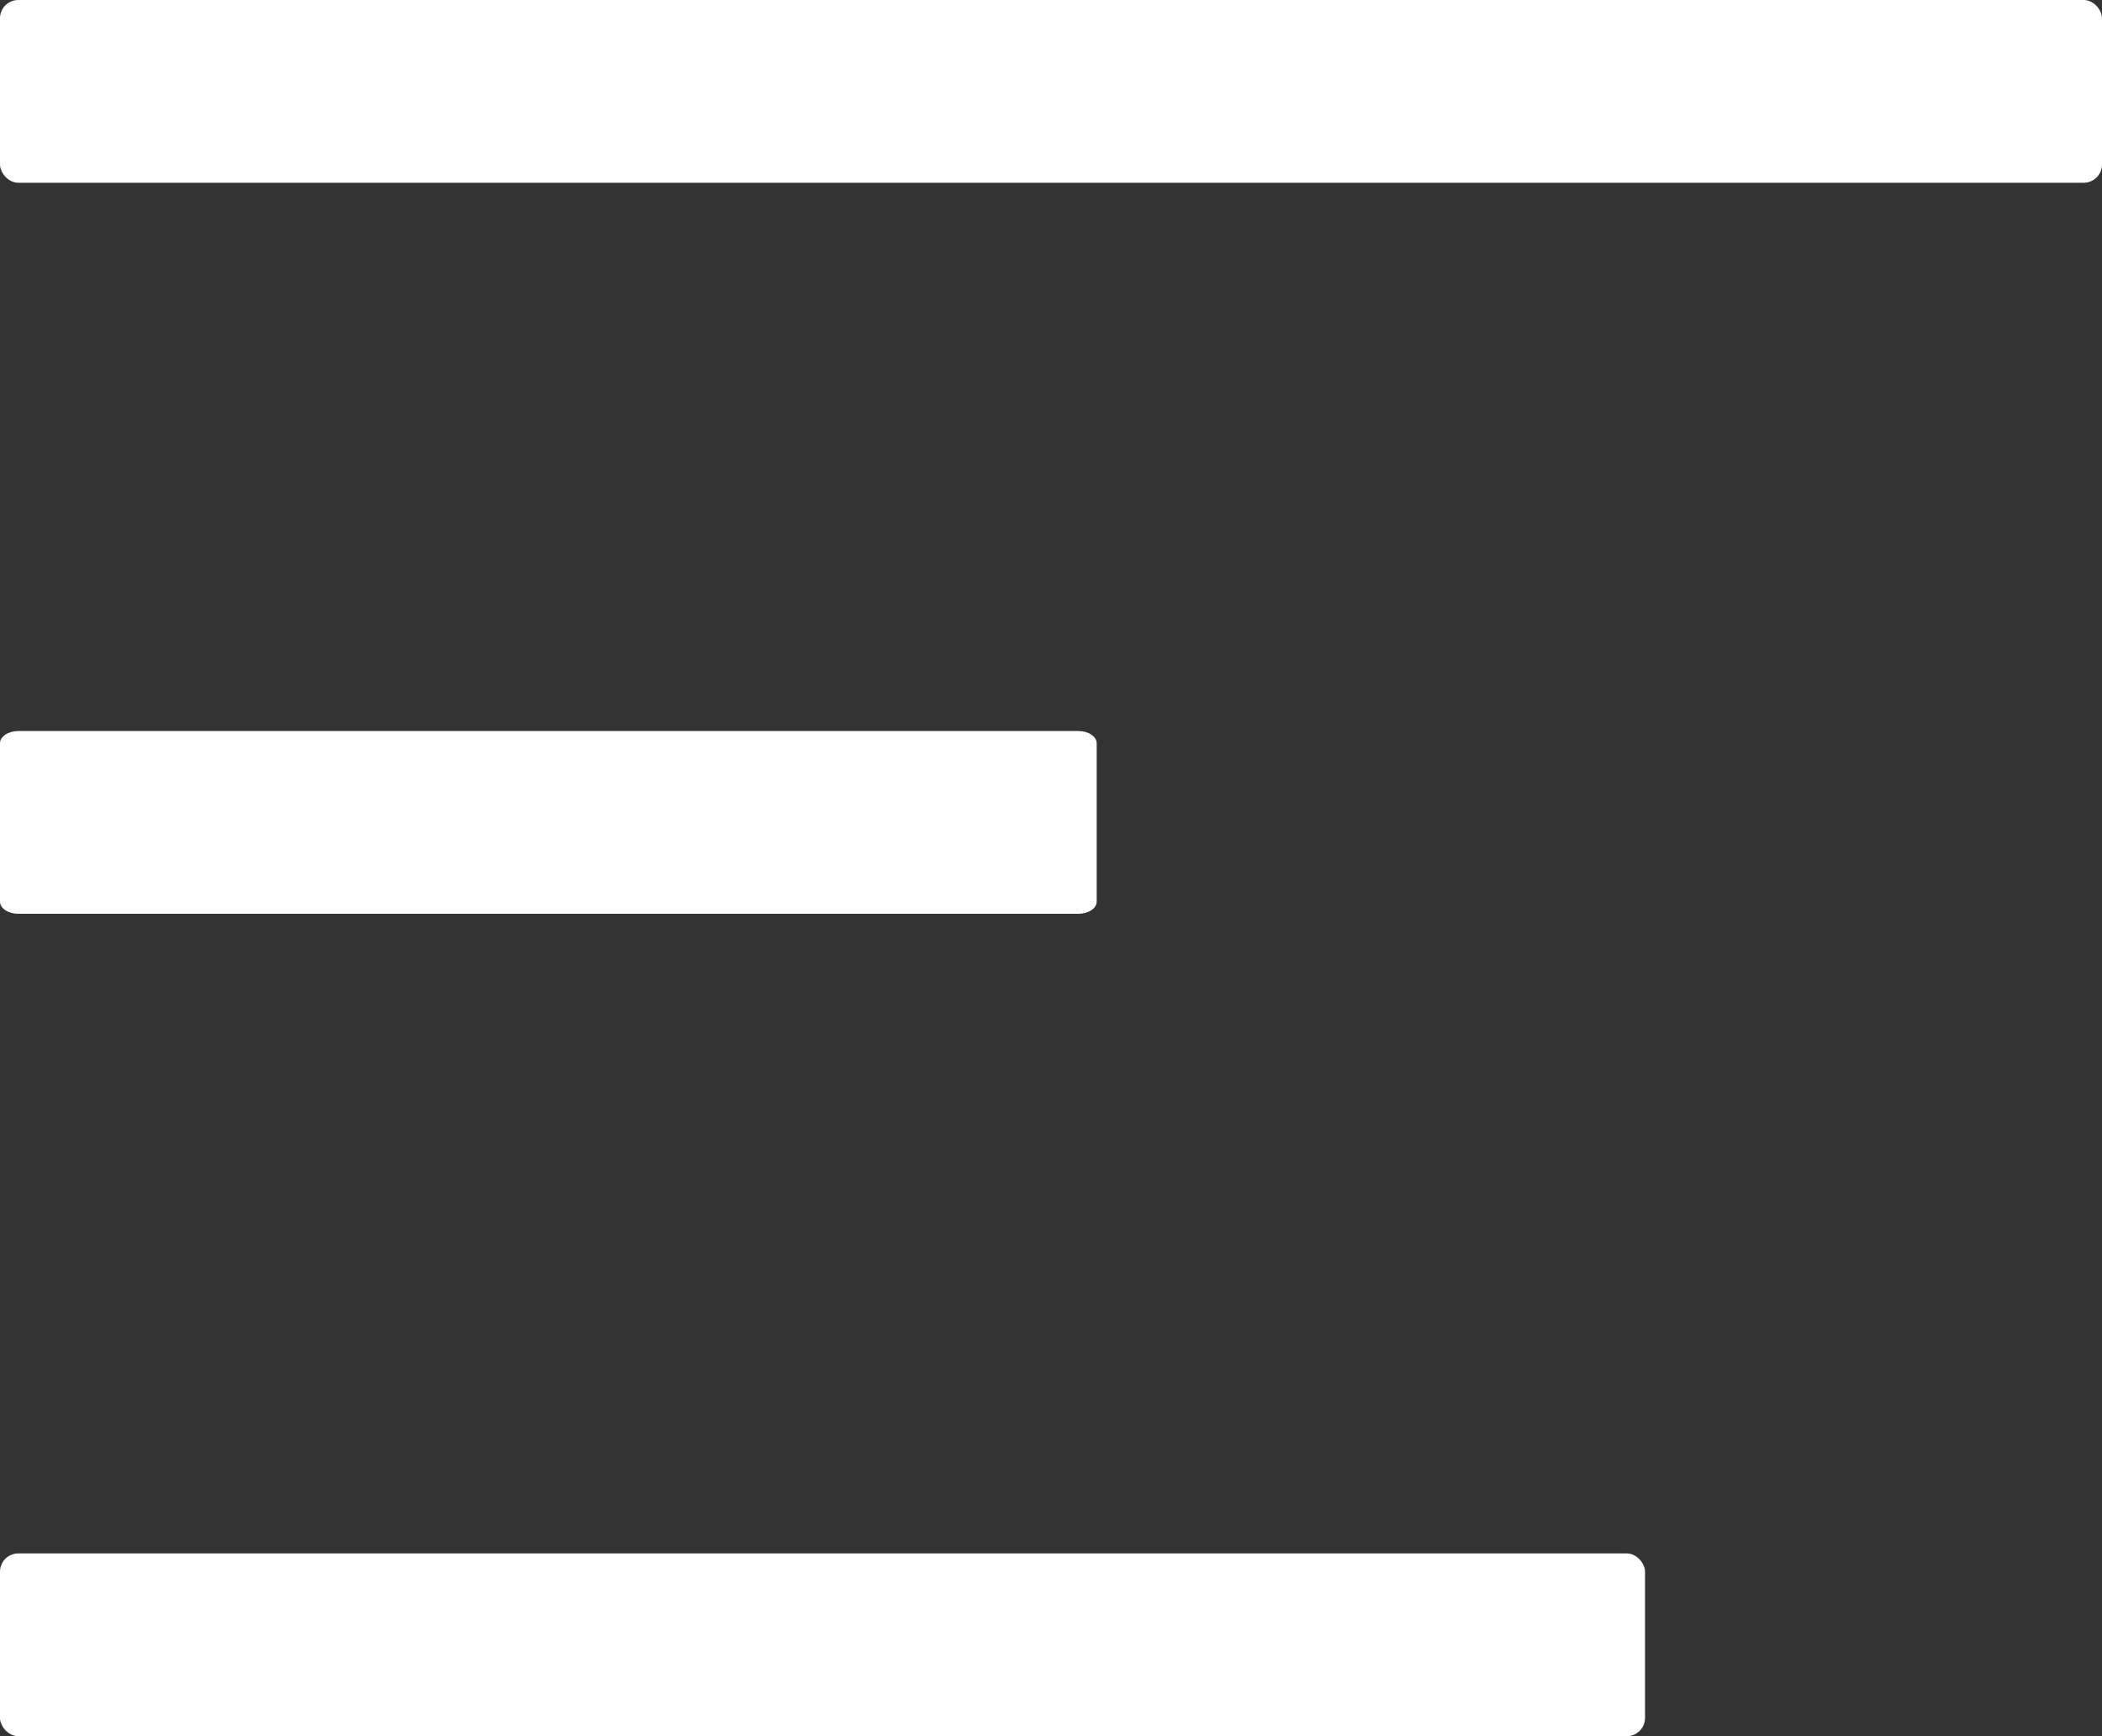 <svg xmlns="http://www.w3.org/2000/svg" width="23" height="19" viewBox="0 0 23 19"><rect x="0" y="0" width="23" height="19" fill="#333333" stroke="none"/><g transform="translate(-0.234 -0.28)"><rect width="23" height="2" rx="0.2" transform="translate(0.234 0.28)" fill="#fff"/><rect width="18" height="2" rx="0.2" transform="translate(0.234 17.28)" fill="#fff"/><path d="M.2,0H11.8c.11,0,.2.06.2.133V1.867c0,.074-.09.133-.2.133H.2C.09,2,0,1.94,0,1.867V.133C0,.06.09,0,.2,0Z" transform="translate(0.234 8.28)" fill="#fff"/></g></svg>